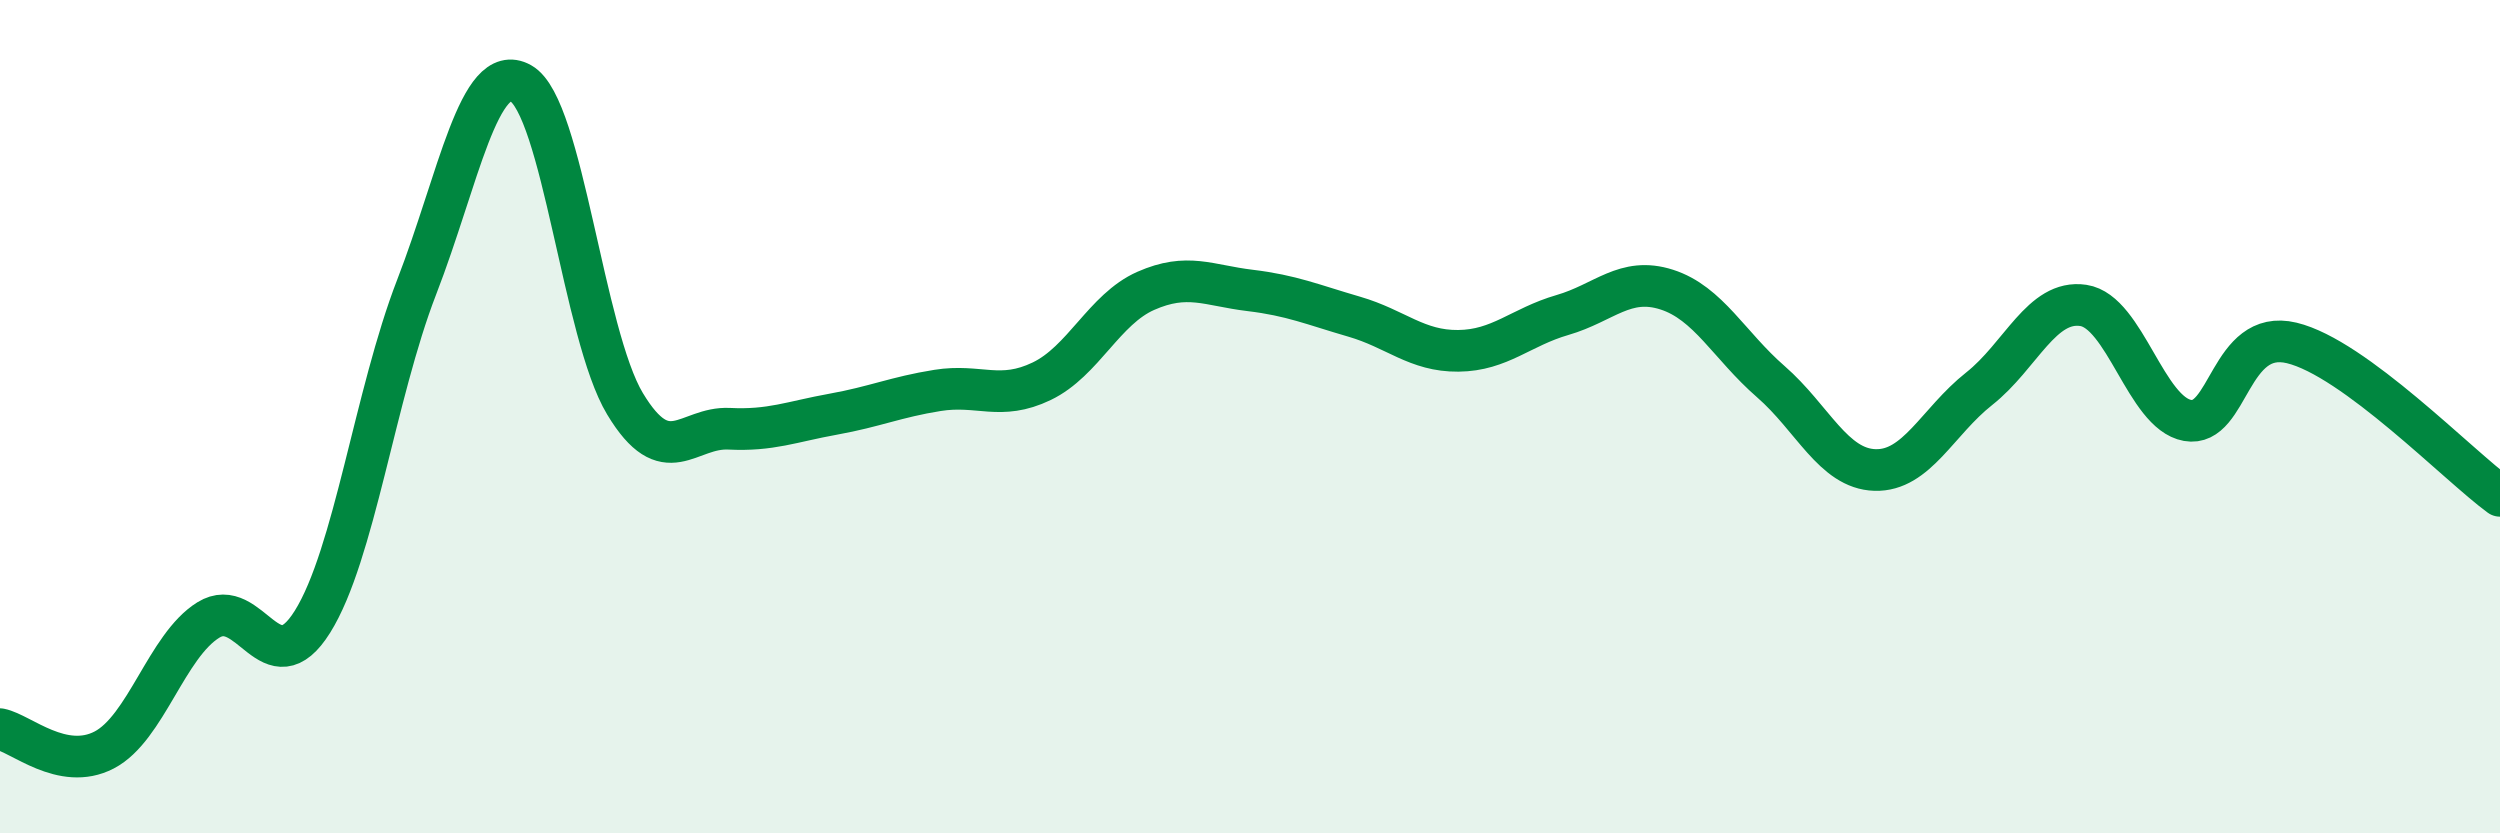 
    <svg width="60" height="20" viewBox="0 0 60 20" xmlns="http://www.w3.org/2000/svg">
      <path
        d="M 0,17.5 C 0.5,17.6 1.5,18.52 2.5,18 C 3.5,17.48 4,15.5 5,14.88 C 6,14.26 6.5,16.52 7.5,14.92 C 8.5,13.32 9,9.47 10,6.89 C 11,4.31 11.5,1.44 12.5,2 C 13.5,2.56 14,8.03 15,9.69 C 16,11.35 16.5,10.24 17.5,10.29 C 18.5,10.34 19,10.12 20,9.94 C 21,9.76 21.5,9.53 22.5,9.37 C 23.5,9.21 24,9.63 25,9.15 C 26,8.67 26.5,7.42 27.5,6.98 C 28.5,6.54 29,6.85 30,6.97 C 31,7.09 31.5,7.31 32.5,7.6 C 33.5,7.89 34,8.43 35,8.42 C 36,8.41 36.5,7.85 37.5,7.56 C 38.5,7.27 39,6.63 40,6.95 C 41,7.27 41.5,8.29 42.5,9.16 C 43.5,10.03 44,11.25 45,11.28 C 46,11.31 46.5,10.12 47.5,9.33 C 48.5,8.54 49,7.18 50,7.33 C 51,7.48 51.5,9.91 52.5,10.09 C 53.5,10.27 53.5,7.87 55,8.23 C 56.5,8.59 59,11.17 60,11.9L60 20L0 20Z"
        fill="#008740"
        opacity="0.1"
        stroke-linecap="round"
        stroke-linejoin="round"
      />
      <path
        d="M 0,17.5 C 0.5,17.6 1.5,18.52 2.5,18 C 3.5,17.48 4,15.5 5,14.88 C 6,14.26 6.5,16.52 7.5,14.92 C 8.5,13.32 9,9.47 10,6.89 C 11,4.31 11.5,1.44 12.5,2 C 13.5,2.56 14,8.03 15,9.69 C 16,11.35 16.5,10.24 17.5,10.29 C 18.5,10.34 19,10.12 20,9.94 C 21,9.76 21.5,9.53 22.5,9.37 C 23.5,9.21 24,9.63 25,9.15 C 26,8.67 26.5,7.42 27.5,6.98 C 28.5,6.54 29,6.85 30,6.97 C 31,7.09 31.5,7.31 32.5,7.6 C 33.5,7.89 34,8.43 35,8.42 C 36,8.41 36.5,7.85 37.5,7.56 C 38.5,7.27 39,6.63 40,6.95 C 41,7.27 41.5,8.29 42.5,9.16 C 43.5,10.03 44,11.25 45,11.28 C 46,11.31 46.5,10.12 47.5,9.33 C 48.5,8.54 49,7.18 50,7.33 C 51,7.48 51.5,9.91 52.5,10.09 C 53.5,10.27 53.5,7.87 55,8.23 C 56.5,8.59 59,11.17 60,11.9"
        stroke="#008740"
        stroke-width="1"
        fill="none"
        stroke-linecap="round"
        stroke-linejoin="round"
      />
    </svg>
  